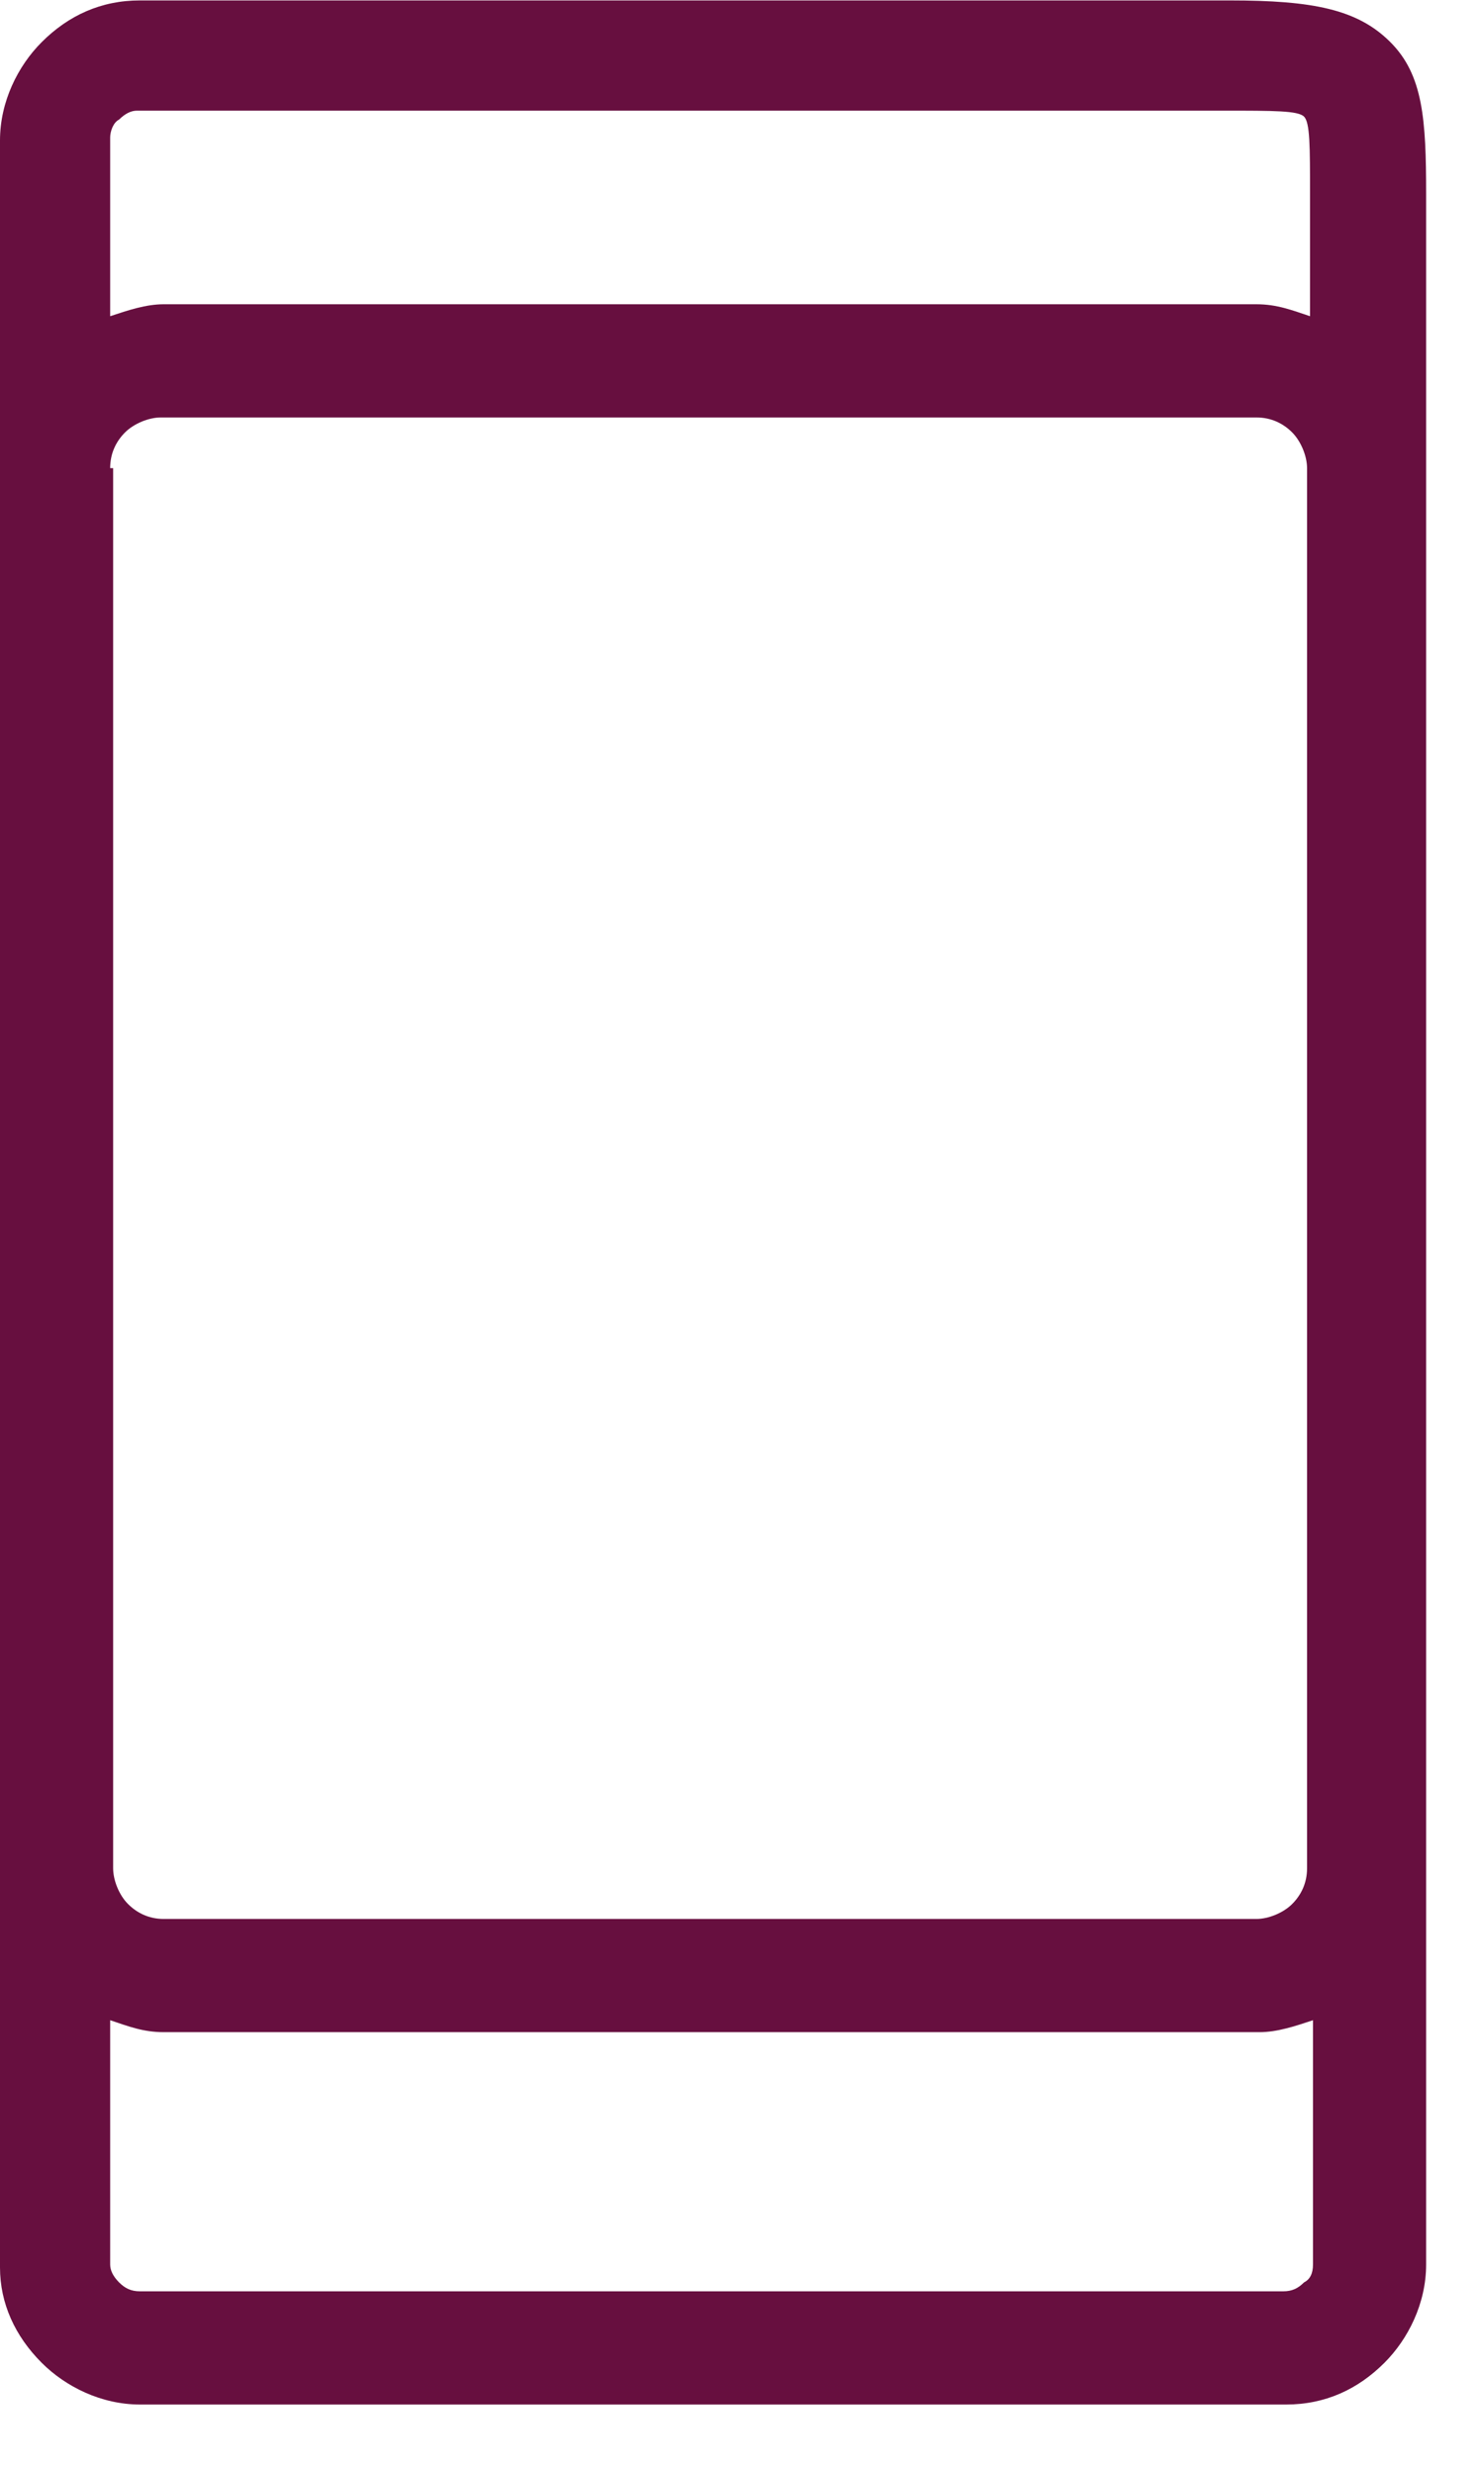 <?xml version="1.0" encoding="UTF-8"?> <svg xmlns="http://www.w3.org/2000/svg" width="21" height="35" viewBox="0 0 21 35" fill="none"> <path d="M19.675 0.596C19.212 0.132 18.58 0.006 17.4 0.006H1.98C1.432 0.006 0.969 0.217 0.59 0.596C0.253 0.933 0 1.439 0 1.986V6.663V26.465V32.068C0 32.574 0.211 33.037 0.59 33.416C0.927 33.753 1.432 34.006 1.98 34.006H18.201C18.748 34.006 19.212 33.795 19.591 33.416C19.928 33.079 20.181 32.574 20.181 32.026V26.422V6.621V2.745C20.181 1.691 20.139 1.059 19.675 0.596ZM1.559 1.944C1.559 1.86 1.601 1.733 1.685 1.691C1.77 1.607 1.854 1.565 1.938 1.565H17.316C18.032 1.565 18.369 1.565 18.453 1.649C18.538 1.733 18.538 2.071 18.538 2.745V4.472C18.285 4.388 18.074 4.303 17.779 4.303H2.317C2.064 4.303 1.812 4.388 1.559 4.472V1.944ZM1.77 6.115C1.896 5.989 2.107 5.904 2.275 5.904H17.779C17.99 5.904 18.159 5.989 18.285 6.115C18.411 6.242 18.496 6.452 18.496 6.621V26.422C18.496 26.633 18.411 26.802 18.285 26.928C18.159 27.054 17.948 27.139 17.779 27.139H2.317C2.107 27.139 1.938 27.054 1.812 26.928C1.685 26.802 1.601 26.591 1.601 26.422V6.621H1.559C1.559 6.41 1.643 6.242 1.77 6.115ZM18.58 32.026C18.58 32.152 18.538 32.237 18.453 32.279C18.369 32.363 18.285 32.405 18.159 32.405H1.98C1.854 32.405 1.77 32.363 1.685 32.279C1.601 32.194 1.559 32.11 1.559 32.026V28.571C1.812 28.655 2.022 28.74 2.317 28.74H17.822C18.074 28.74 18.327 28.655 18.58 28.571V32.026Z" fill="#670F3F"></path> </svg> 